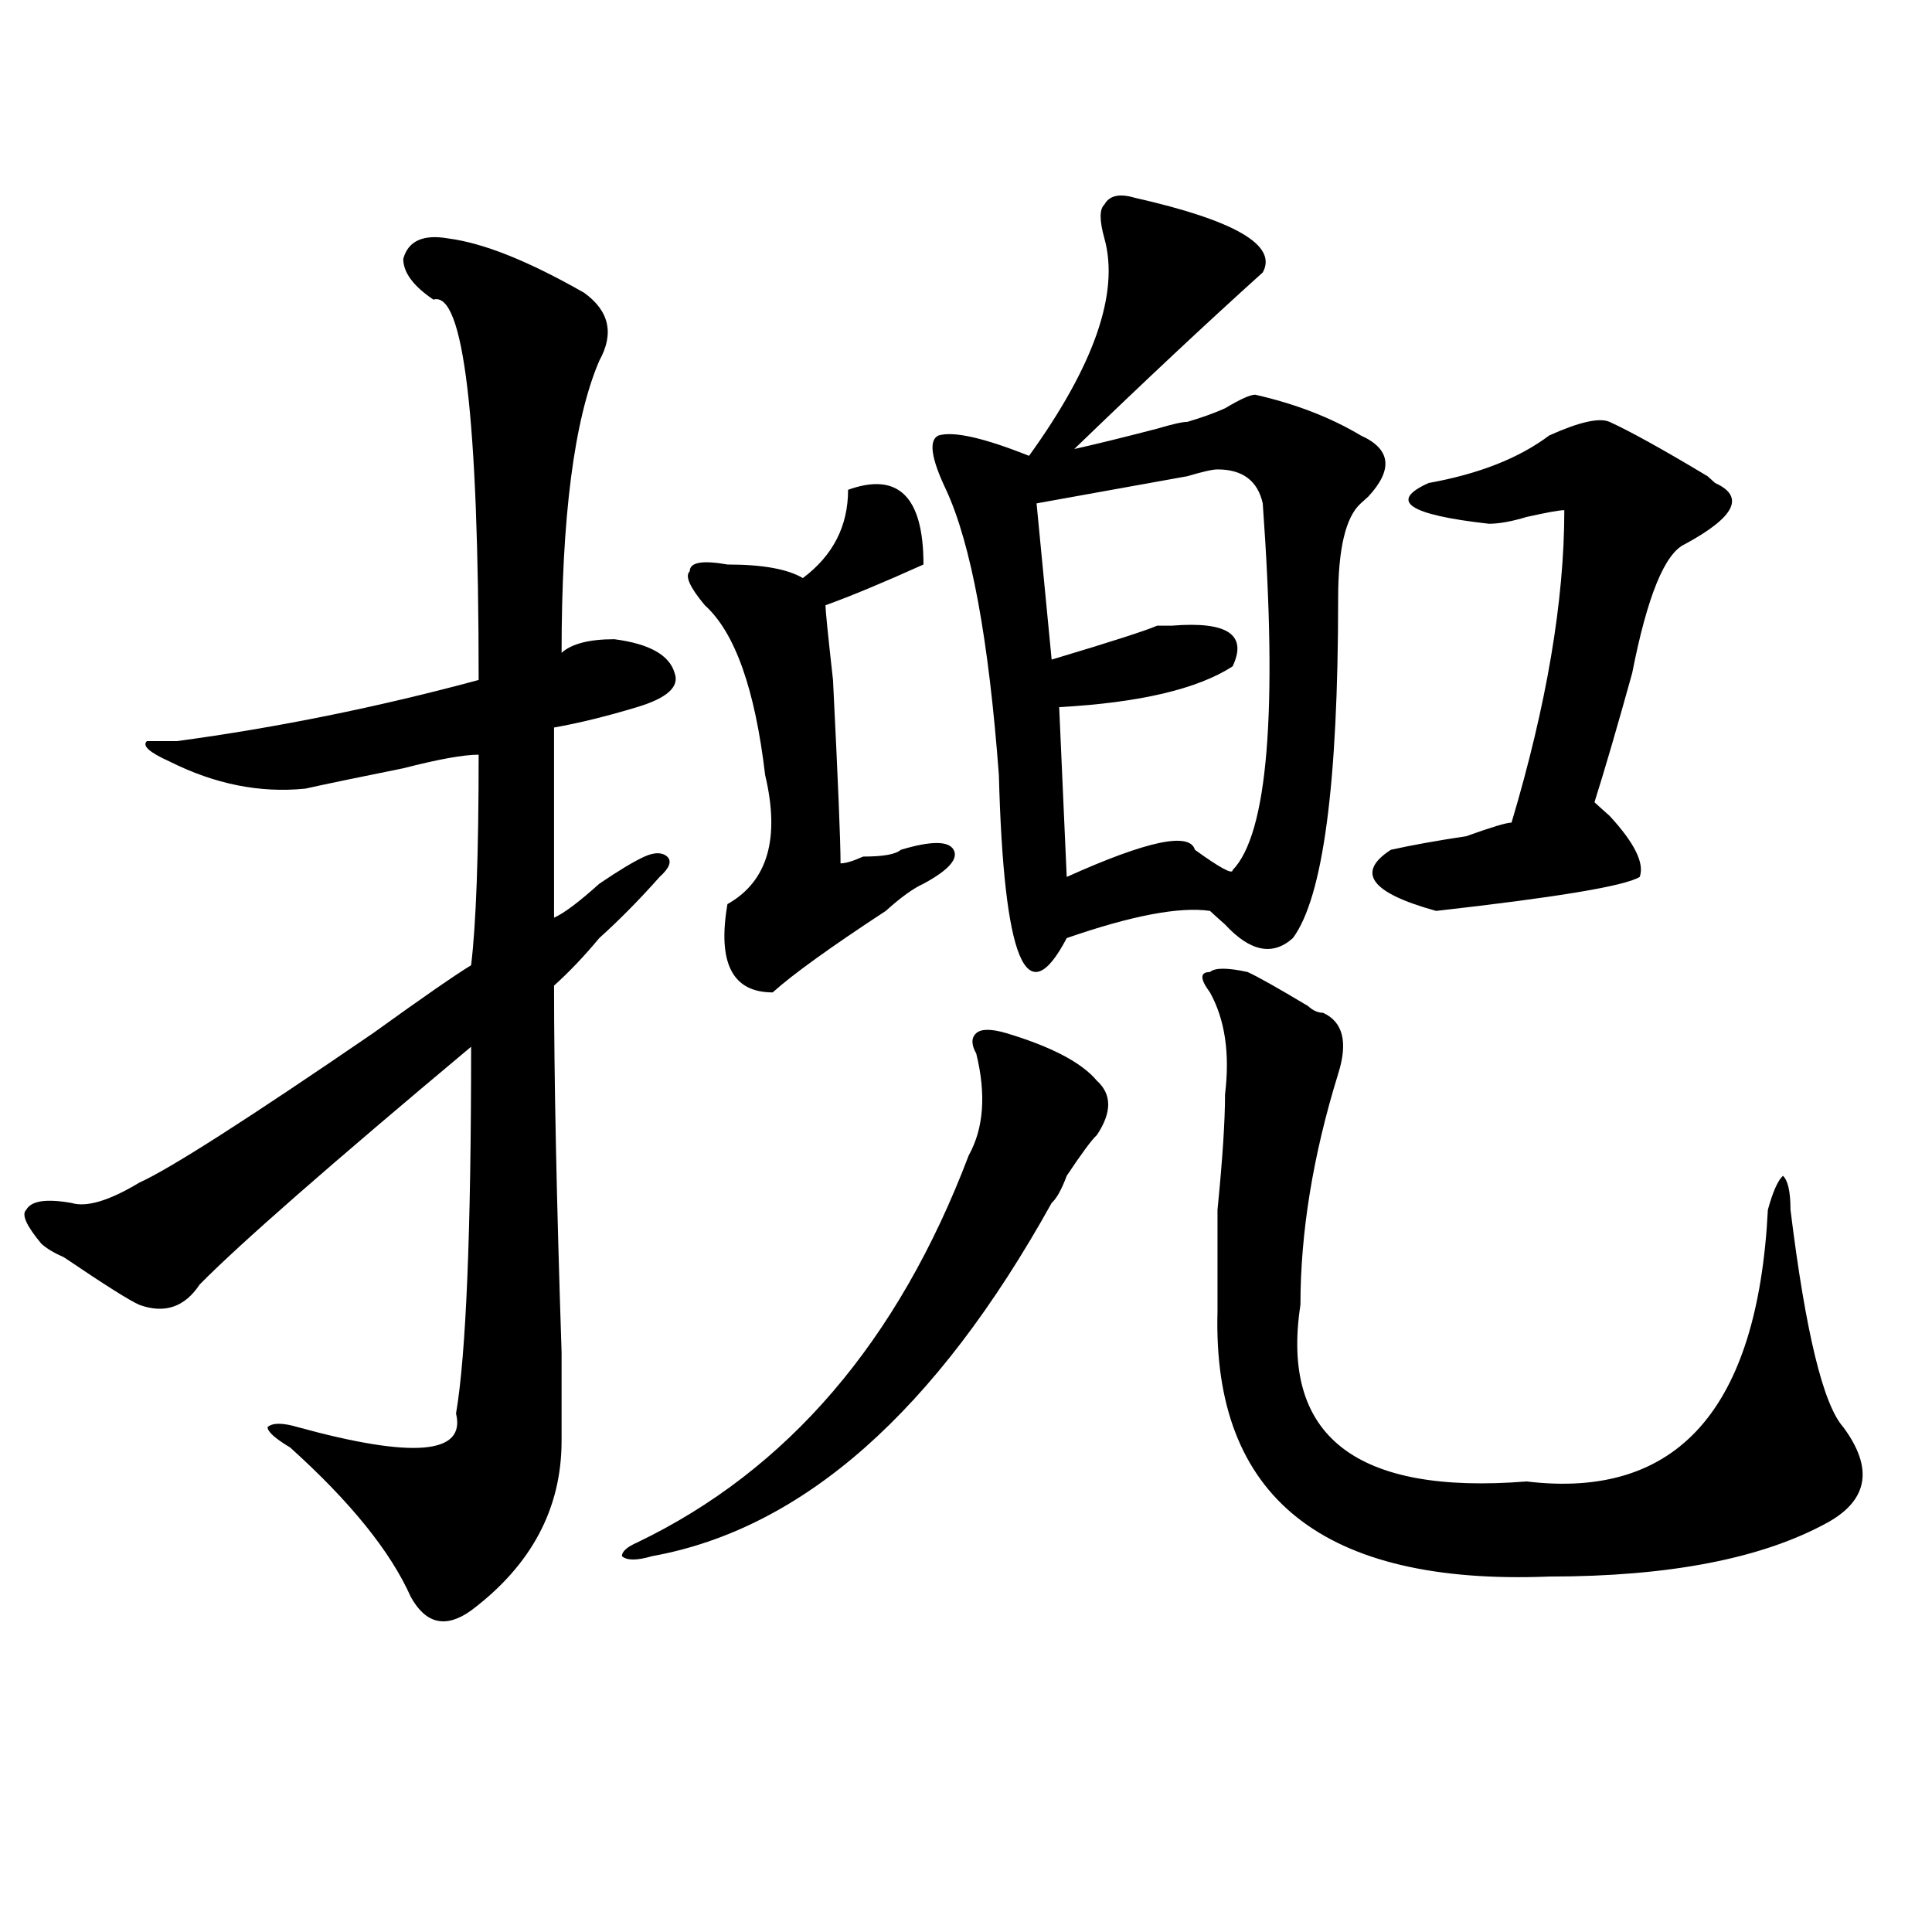 <?xml version="1.0" encoding="utf-8"?>
<!-- Generator: Adobe Illustrator 16.0.0, SVG Export Plug-In . SVG Version: 6.00 Build 0)  -->
<!DOCTYPE svg PUBLIC "-//W3C//DTD SVG 1.1//EN" "http://www.w3.org/Graphics/SVG/1.1/DTD/svg11.dtd">
<svg version="1.1" id="图层_1" xmlns="http://www.w3.org/2000/svg" xmlns:xlink="http://www.w3.org/1999/xlink" x="0px" y="0px"
	 width="1000px" height="1000px" viewBox="0 0 1000 1000" enable-background="new 0 0 1000 1000" xml:space="preserve">
<path d="M232.141,123.438c18.171,2.362,41.585,11.756,70.242,28.125c12.987,9.394,15.609,21.094,7.805,35.156
	c-13.048,30.487-19.512,80.859-19.512,151.172c5.183-4.669,14.269-7.031,27.316-7.031c18.171,2.362,28.597,8.24,31.219,17.578
	c2.562,7.031-3.902,12.909-19.512,17.578c-15.609,4.725-29.938,8.24-42.926,10.547V475c5.183-2.307,12.987-8.185,23.414-17.578
	c10.366-7.031,18.171-11.7,23.414-14.063c5.183-2.307,9.085-2.307,11.707,0c2.562,2.362,1.28,5.878-3.902,10.547
	c-10.427,11.756-20.853,22.303-31.219,31.641c-7.805,9.394-15.609,17.578-23.414,24.609c0,46.912,1.28,110.193,3.902,189.844
	c0,25.818,0,41.034,0,45.703c0,35.156-15.609,64.435-46.828,87.891c-13.048,9.338-23.414,7.031-31.219-7.031
	c-10.427-23.456-31.219-49.219-62.438-77.344c-7.805-4.669-11.707-8.185-11.707-10.547c2.562-2.307,7.805-2.307,15.609,0
	c59.815,16.425,87.132,14.063,81.949-7.031c5.183-30.432,7.805-93.713,7.805-189.844
	c-72.864,60.975-119.692,101.953-140.484,123.047c-7.805,11.756-18.231,15.271-31.219,10.547
	c-5.243-2.307-18.231-10.547-39.023-24.609c-5.243-2.307-9.146-4.669-11.707-7.031c-7.805-9.338-10.427-15.216-7.805-17.578
	c2.562-4.669,10.366-5.822,23.414-3.516c7.805,2.362,19.512-1.153,35.121-10.547c15.609-7.031,55.913-32.794,120.973-77.344
	c25.976-18.731,42.926-30.432,50.73-35.156c2.562-21.094,3.902-57.403,3.902-108.984c-7.805,0-20.853,2.362-39.023,7.031
	c-23.414,4.725-40.364,8.24-50.73,10.547c-23.414,2.362-46.828-2.307-70.242-14.063c-10.427-4.669-14.329-8.185-11.707-10.547
	h15.609c52.011-7.031,104.022-17.578,156.094-31.641c0-135.9-7.805-201.544-23.414-196.875
	c-10.427-7.031-15.609-14.063-15.609-21.094C211.288,124.646,219.093,121.131,232.141,123.438z M520.914,534.766
	c23.414,7.031,39.023,15.271,46.828,24.609c7.805,7.031,7.805,16.425,0,28.125c-2.622,2.362-7.805,9.394-15.609,21.094
	c-2.622,7.031-5.243,11.756-7.805,14.063c-59.876,107.831-128.777,168.75-206.824,182.813c-7.805,2.307-13.048,2.307-15.609,0
	c0-2.362,2.562-4.725,7.805-7.031c78.047-37.463,135.241-104.26,171.703-200.391c7.805-14.063,9.085-31.641,3.902-52.734
	c-2.622-4.669-2.622-8.185,0-10.547C507.866,532.459,513.109,532.459,520.914,534.766z M438.965,253.516
	c25.976-9.338,39.023,3.516,39.023,38.672c-20.853,9.394-37.743,16.425-50.73,21.094c0,2.362,1.28,15.271,3.902,38.672
	c2.562,51.581,3.902,83.222,3.902,94.922c2.562,0,6.464-1.153,11.707-3.516c10.366,0,16.89-1.153,19.512-3.516
	c15.609-4.669,24.694-4.669,27.316,0c2.562,4.725-2.622,10.547-15.609,17.578c-5.243,2.362-11.707,7.031-19.512,14.063
	c-28.657,18.787-48.169,32.85-58.535,42.188c-20.853,0-28.657-15.216-23.414-45.703c20.792-11.7,27.316-33.947,19.512-66.797
	c-5.243-44.494-15.609-73.828-31.219-87.891c-7.805-9.338-10.427-15.216-7.805-17.578c0-4.669,6.464-5.822,19.512-3.516
	c18.171,0,31.219,2.362,39.023,7.031C431.16,287.519,438.965,272.303,438.965,253.516z M587.254,102.344
	c52.011,11.756,74.145,24.609,66.34,38.672c-28.657,25.818-61.157,56.25-97.559,91.406c10.366-2.307,24.694-5.822,42.926-10.547
	c7.805-2.307,12.987-3.516,15.609-3.516c7.805-2.307,14.269-4.669,19.512-7.031c7.805-4.669,12.987-7.031,15.609-7.031
	c20.792,4.725,39.023,11.756,54.633,21.094c15.609,7.031,16.89,17.578,3.902,31.641l-3.902,3.516
	c-7.805,7.031-11.707,23.456-11.707,49.219c0,96.131-7.805,154.688-23.414,175.781c-10.427,9.394-22.134,7.031-35.121-7.031
	c-2.622-2.307-5.243-4.669-7.805-7.031c-15.609-2.307-40.364,2.362-74.145,14.063c-20.853,39.881-32.56,11.756-35.121-84.375
	c-5.243-70.313-14.329-119.531-27.316-147.656c-7.805-16.369-9.146-25.763-3.902-28.125c7.805-2.307,23.414,1.209,46.828,10.547
	c33.78-46.856,46.828-84.375,39.023-112.5c-2.622-9.338-2.622-15.216,0-17.578C574.206,101.19,579.449,100.037,587.254,102.344z
	 M630.18,242.969c-2.622,0-7.805,1.209-15.609,3.516c-26.036,4.725-52.071,9.394-78.047,14.063l7.805,80.859
	c31.219-9.338,49.39-15.216,54.633-17.578c2.562,0,5.183,0,7.805,0c28.597-2.307,39.023,4.725,31.219,21.094
	c-18.231,11.756-48.169,18.787-89.754,21.094l3.902,87.891c41.585-18.731,63.718-23.4,66.34-14.063
	c12.987,9.394,19.512,12.909,19.512,10.547c18.171-18.731,23.414-82.013,15.609-189.844
	C650.972,248.847,643.167,242.969,630.18,242.969z M645.789,503.125c5.183,2.362,15.609,8.24,31.219,17.578
	c2.562,2.362,5.183,3.516,7.805,3.516c10.366,4.725,12.987,15.271,7.805,31.641c-13.048,42.188-19.512,82.068-19.512,119.531
	c-10.427,68.006,28.597,98.438,117.07,91.406c78.047,9.394,119.632-37.463,124.875-140.625c2.562-9.338,5.183-15.216,7.805-17.578
	c2.562,2.362,3.902,8.24,3.902,17.578c7.805,63.281,16.89,100.8,27.316,112.5c15.609,21.094,12.987,37.519-7.805,49.219
	c-33.841,18.731-81.949,28.125-144.387,28.125c-117.07,4.669-174.325-40.979-171.703-137.109c0-11.7,0-29.278,0-52.734
	c2.562-25.763,3.902-45.703,3.902-59.766c2.562-21.094,0-38.672-7.805-52.734c-5.243-7.031-5.243-10.547,0-10.547
	C628.839,500.818,635.362,500.818,645.789,503.125z M833.102,218.359c10.366,4.725,27.316,14.063,50.73,28.125l3.902,3.516
	c15.609,7.031,10.366,17.578-15.609,31.641c-10.427,4.725-19.512,26.972-27.316,66.797c-7.805,28.125-14.329,50.428-19.512,66.797
	c2.562,2.362,5.183,4.725,7.805,7.031c12.987,14.063,18.171,24.609,15.609,31.641c-7.805,4.725-42.926,10.547-105.363,17.578
	c-33.841-9.338-41.646-19.885-23.414-31.641c10.366-2.307,23.414-4.669,39.023-7.031c12.987-4.669,20.792-7.031,23.414-7.031
	c18.171-60.919,27.316-114.807,27.316-161.719c-2.622,0-9.146,1.209-19.512,3.516c-7.805,2.362-14.329,3.516-19.512,3.516
	c-41.646-4.669-52.071-11.7-31.219-21.094c25.976-4.669,46.828-12.854,62.438-24.609
	C817.492,218.359,827.858,216.053,833.102,218.359z"/>
</svg>
